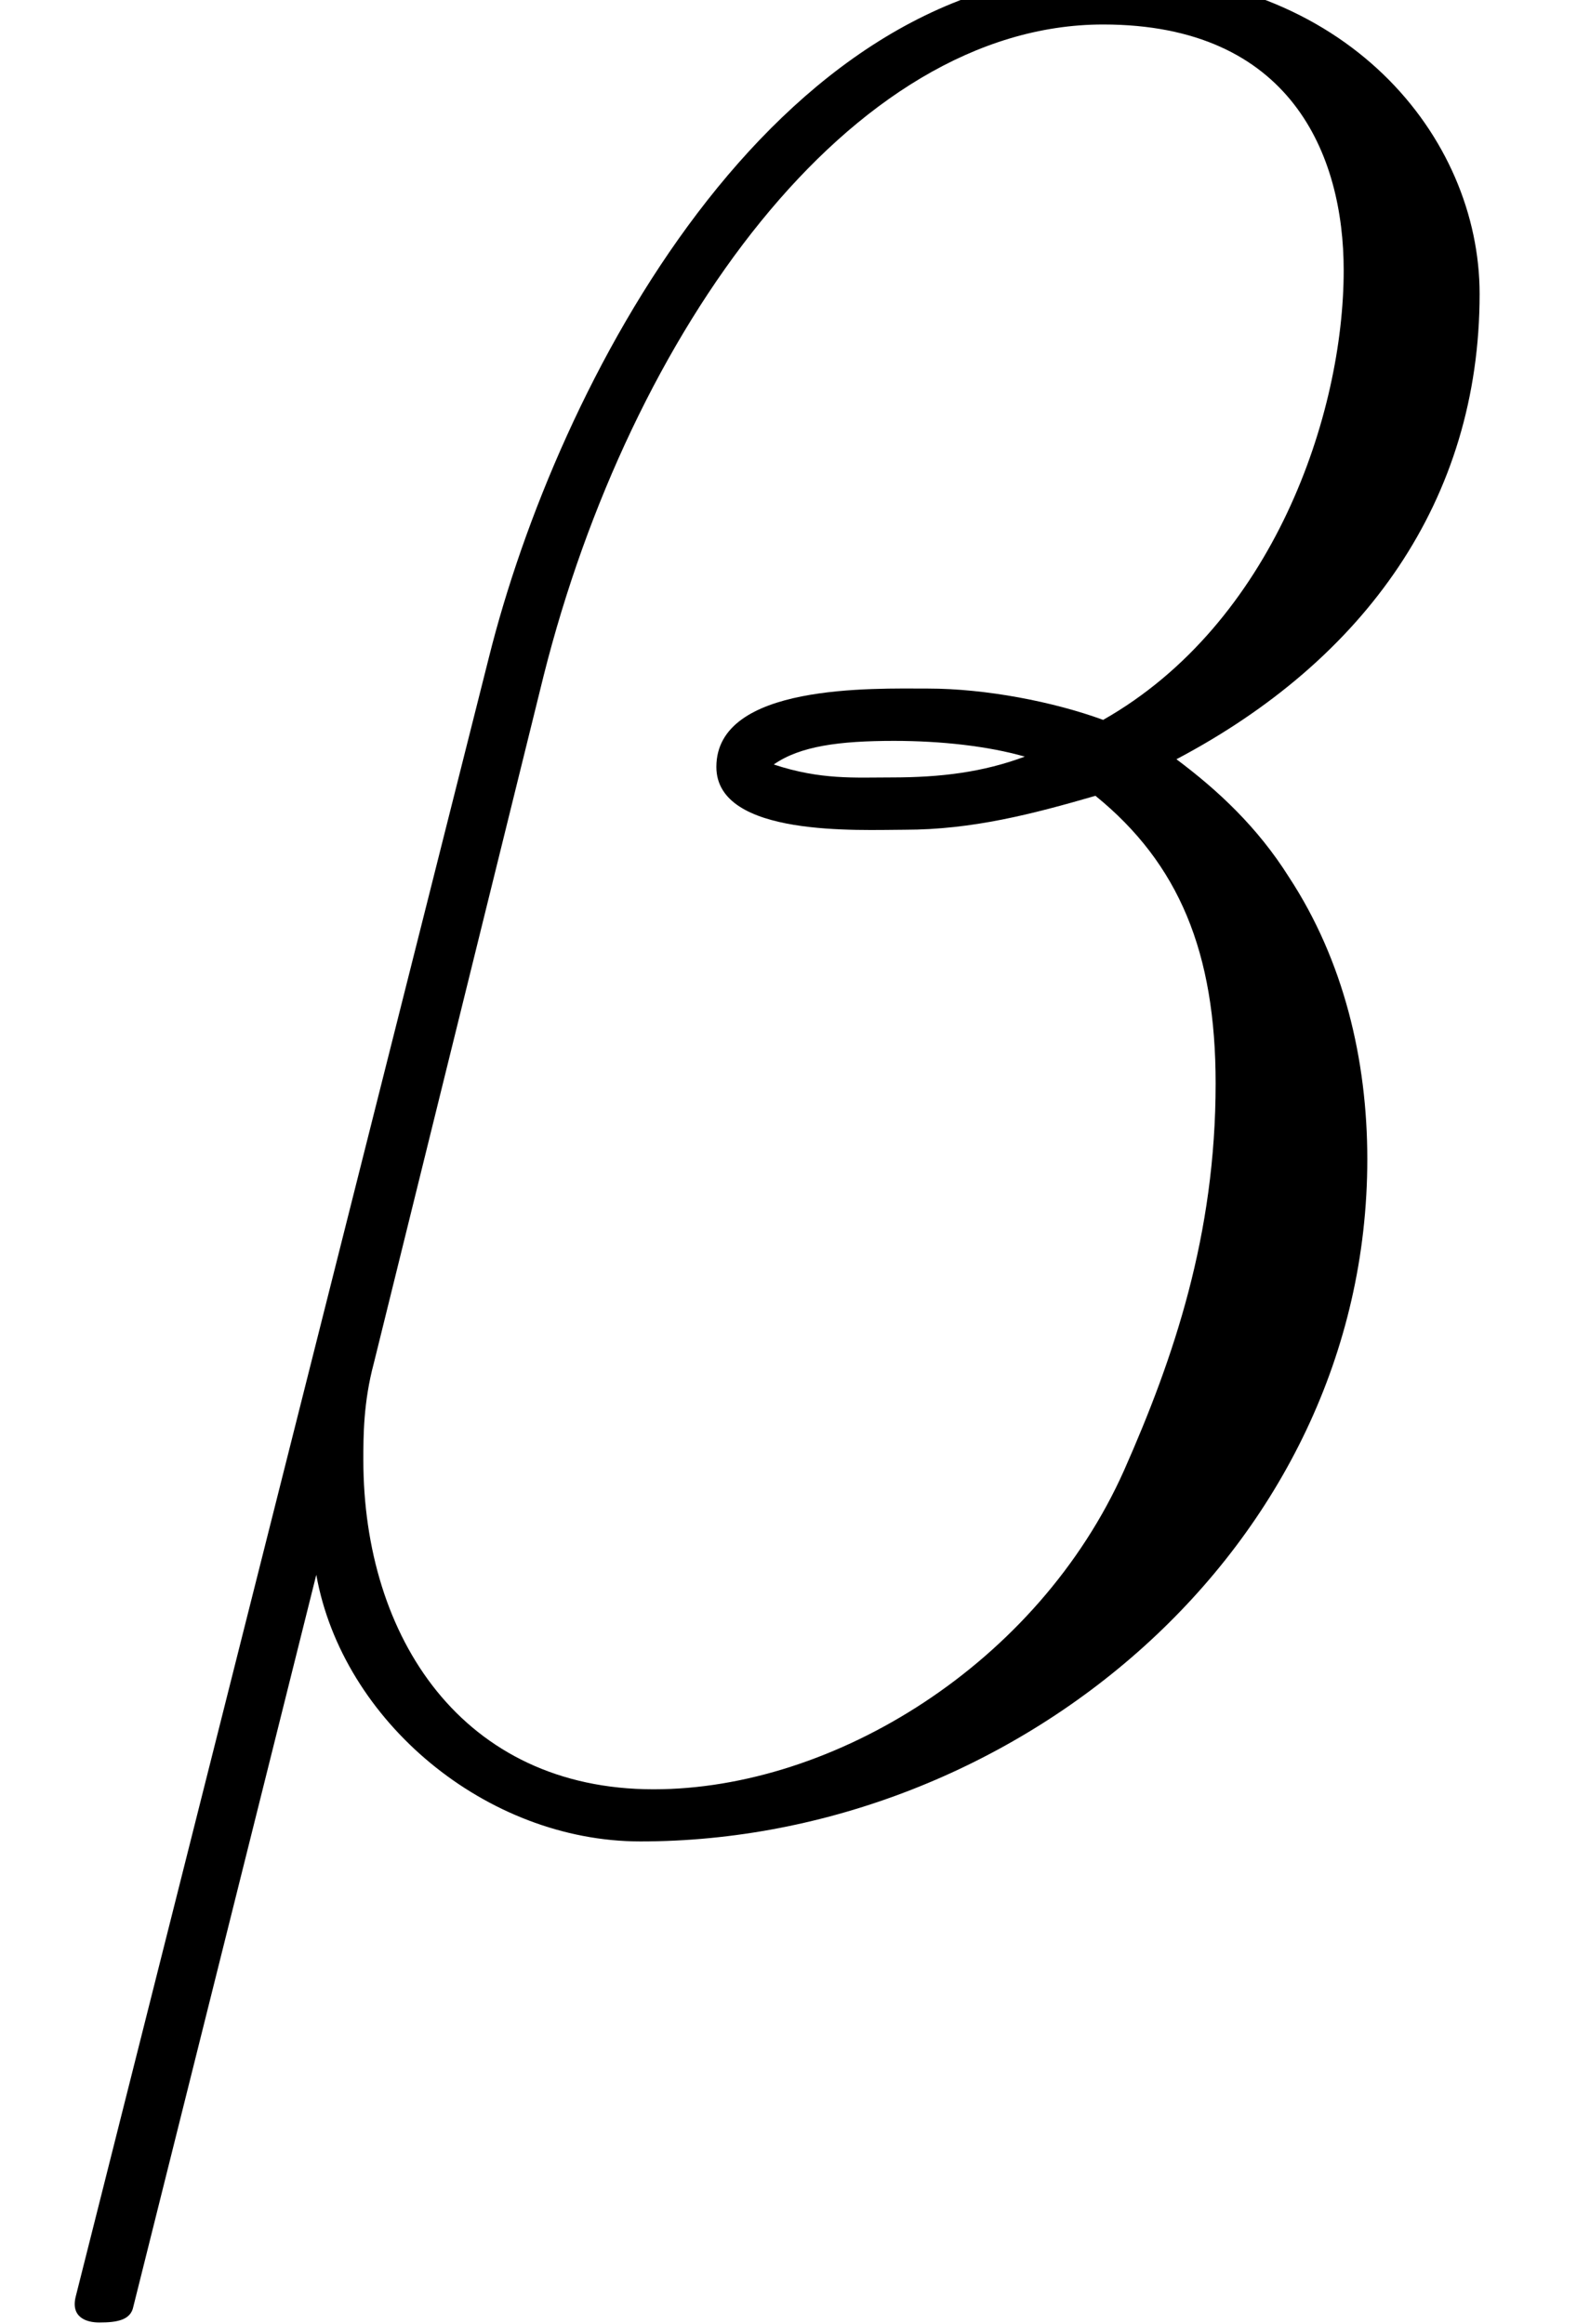 <?xml version='1.0' encoding='UTF-8'?>
<!-- This file was generated by dvisvgm 3.0.3 -->
<svg version='1.1' xmlns='http://www.w3.org/2000/svg' xmlns:xlink='http://www.w3.org/1999/xlink' width='9.089pt' height='13.283pt' viewBox='56.413 55.376 9.089 13.283'>
<defs>
<path id='g0-12' d='M8.458-8.697C8.458-9.594 7.696-10.535 6.336-10.535C4.408-10.535 3.183-8.174 2.795-6.62L.433 2.75C.403 2.869 .493 2.899 .568 2.899C.672 2.899 .747 2.884 .762 2.809L1.808-1.375C1.958-.538 2.78 .149 3.661 .149C5.798 .149 7.816-1.524 7.816-3.751C7.816-4.319 7.681-4.887 7.367-5.365C7.188-5.649 6.964-5.858 6.725-6.037C7.801-6.605 8.458-7.517 8.458-8.697ZM5.858-6.052C5.619-5.963 5.38-5.933 5.096-5.933C4.887-5.933 4.692-5.918 4.423-6.007C4.573-6.112 4.797-6.142 5.111-6.142C5.38-6.142 5.649-6.112 5.858-6.052ZM7.681-8.832C7.681-8.01 7.278-6.814 6.306-6.262C6.022-6.366 5.634-6.441 5.305-6.441C4.991-6.441 4.095-6.471 4.095-5.993C4.095-5.589 4.917-5.634 5.171-5.634C5.559-5.634 5.903-5.724 6.262-5.828C6.74-5.44 6.949-4.932 6.949-4.184C6.949-3.318 6.71-2.615 6.426-1.973C5.933-.867 4.767-.149 3.736-.149C2.645-.149 2.077-1.016 2.077-2.032C2.077-2.167 2.077-2.361 2.137-2.585L3.108-6.516C3.601-8.473 4.857-10.237 6.306-10.237C7.382-10.237 7.681-9.489 7.681-8.832Z'/>
</defs>
<g id='page1'>
<use x='56.413' y='65.753' xlink:href='#g0-12'/>
</g>
</svg>